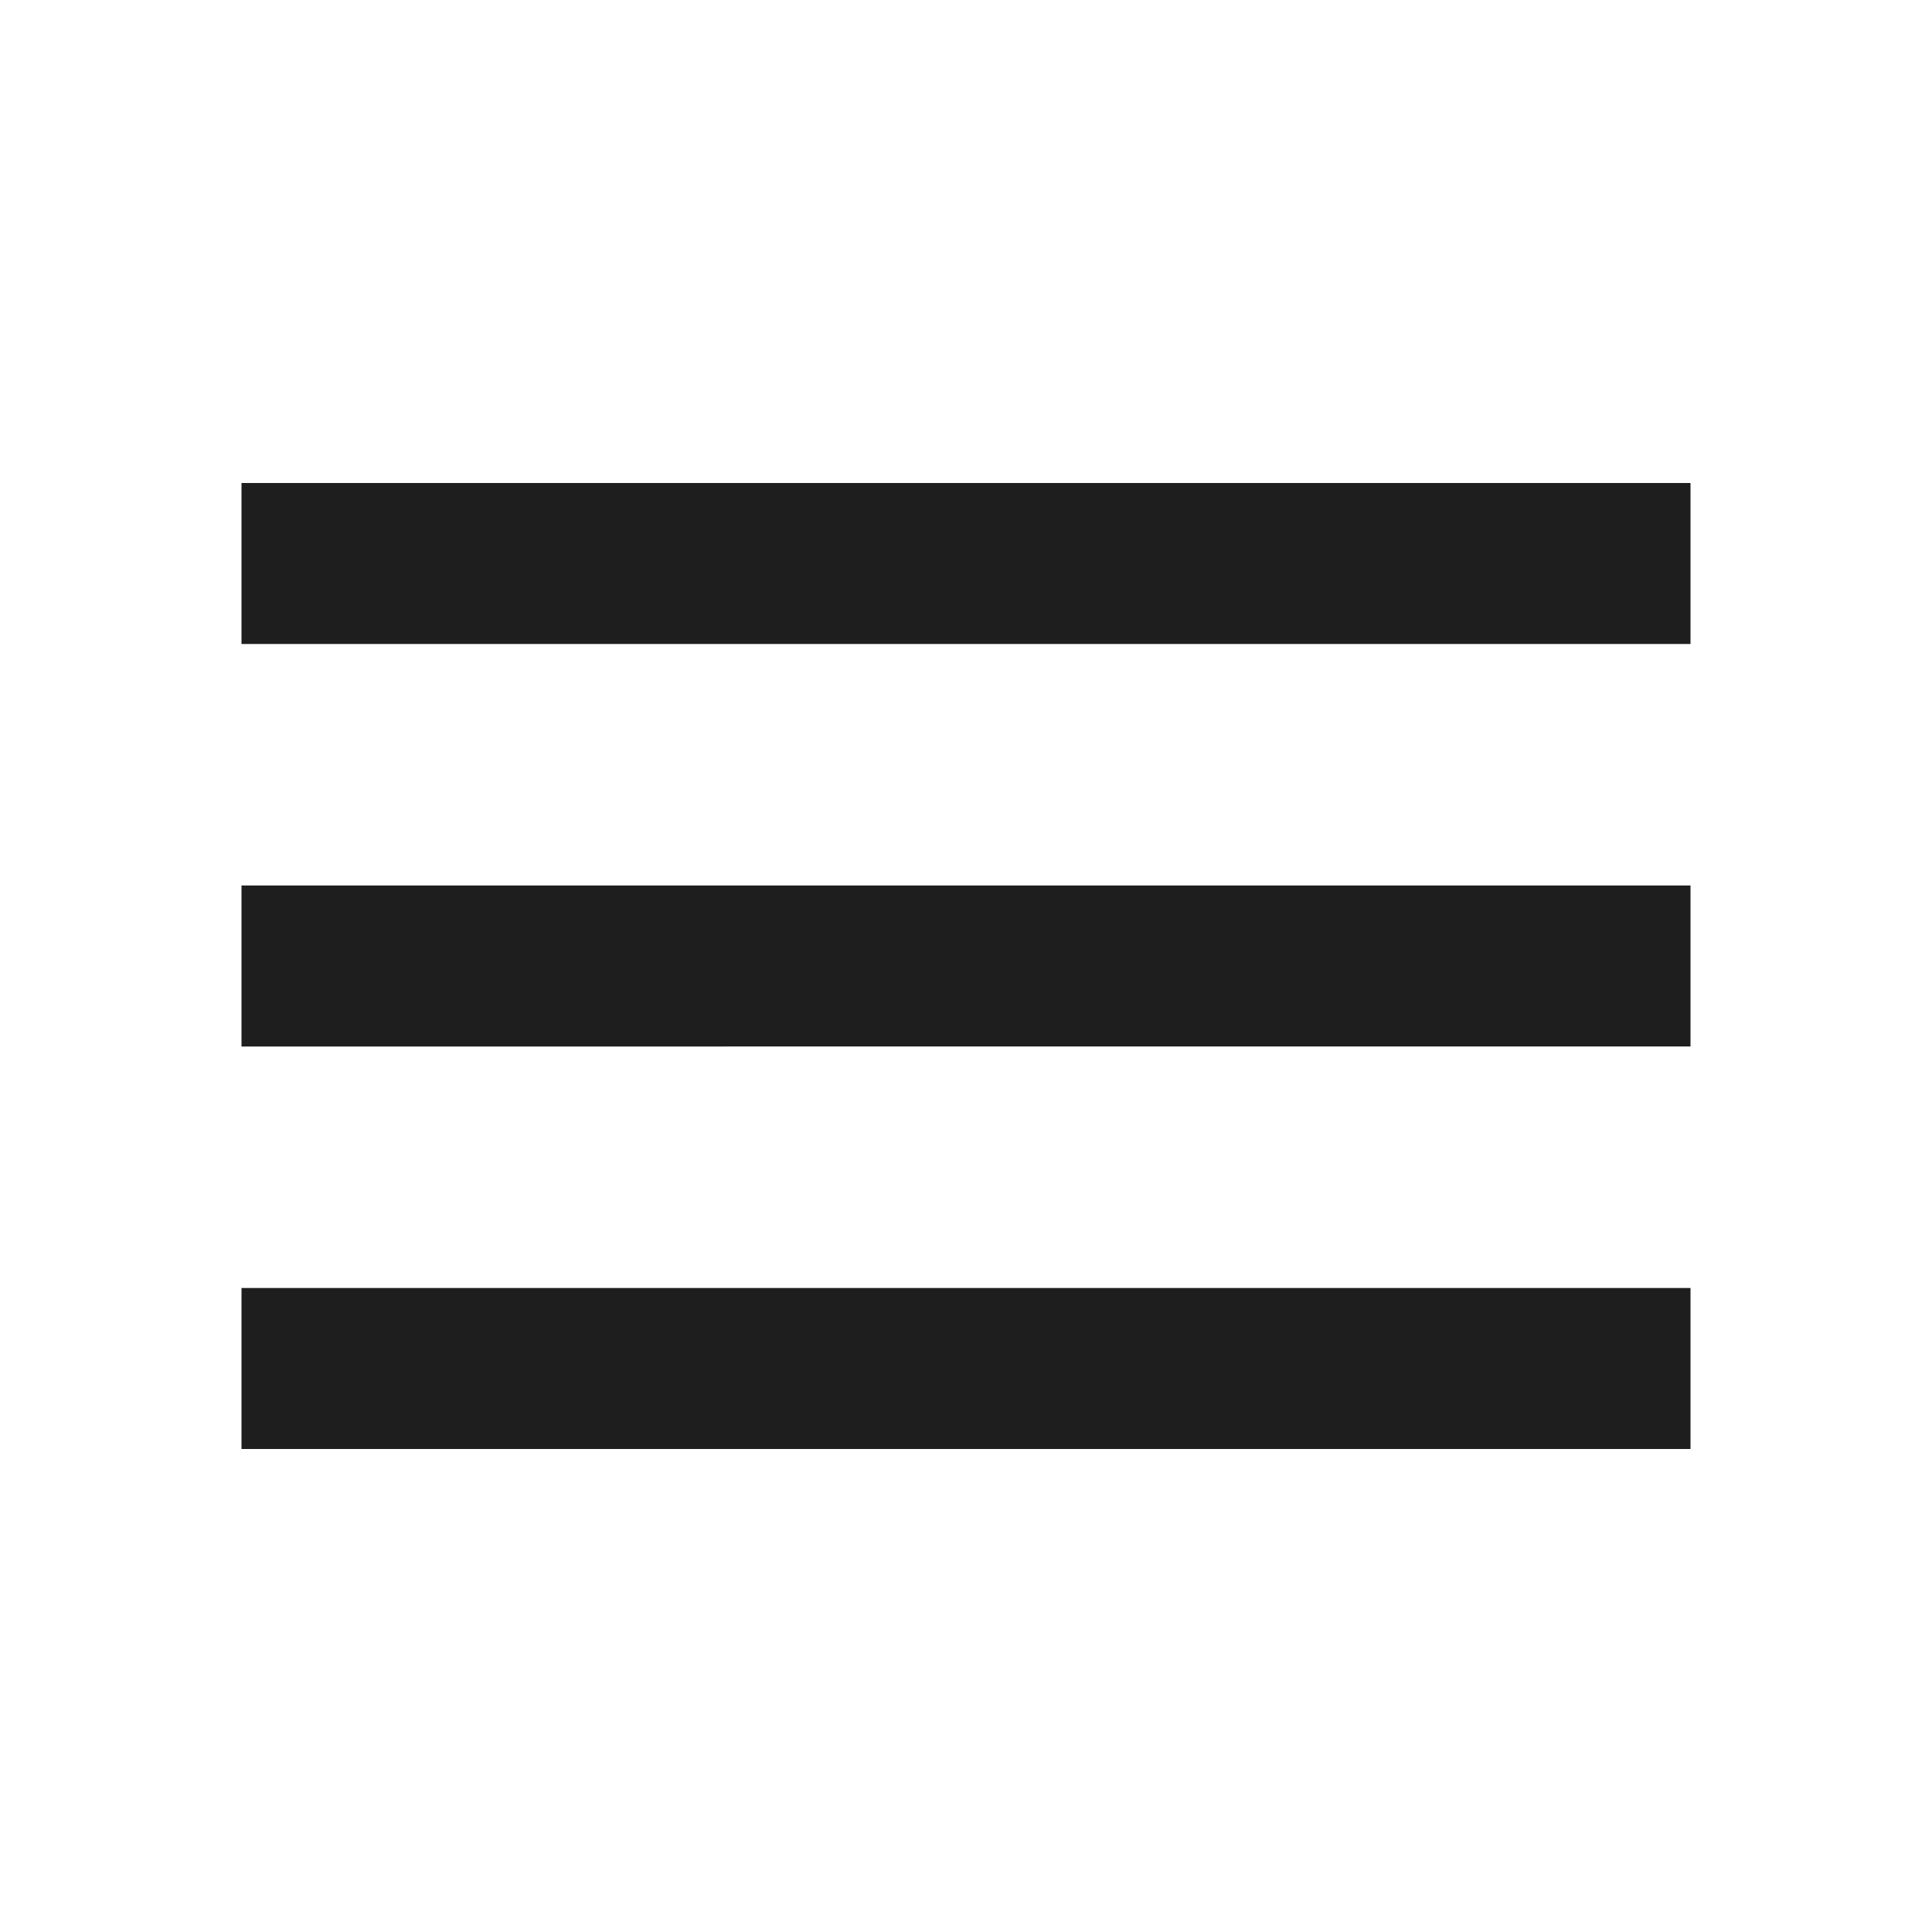 <svg id="MDI_menu" data-name="MDI / menu" xmlns="http://www.w3.org/2000/svg" width="24" height="24" viewBox="0 0 24 24">
  <rect id="Boundary" width="24" height="24" fill="none"/>
  <path id="Path_menu" data-name="Path / menu" d="M3,6H21V8H3V6m0,5H21v2H3V11m0,5H21v2H3Z" fill="#1e1e1e"/>
</svg>

